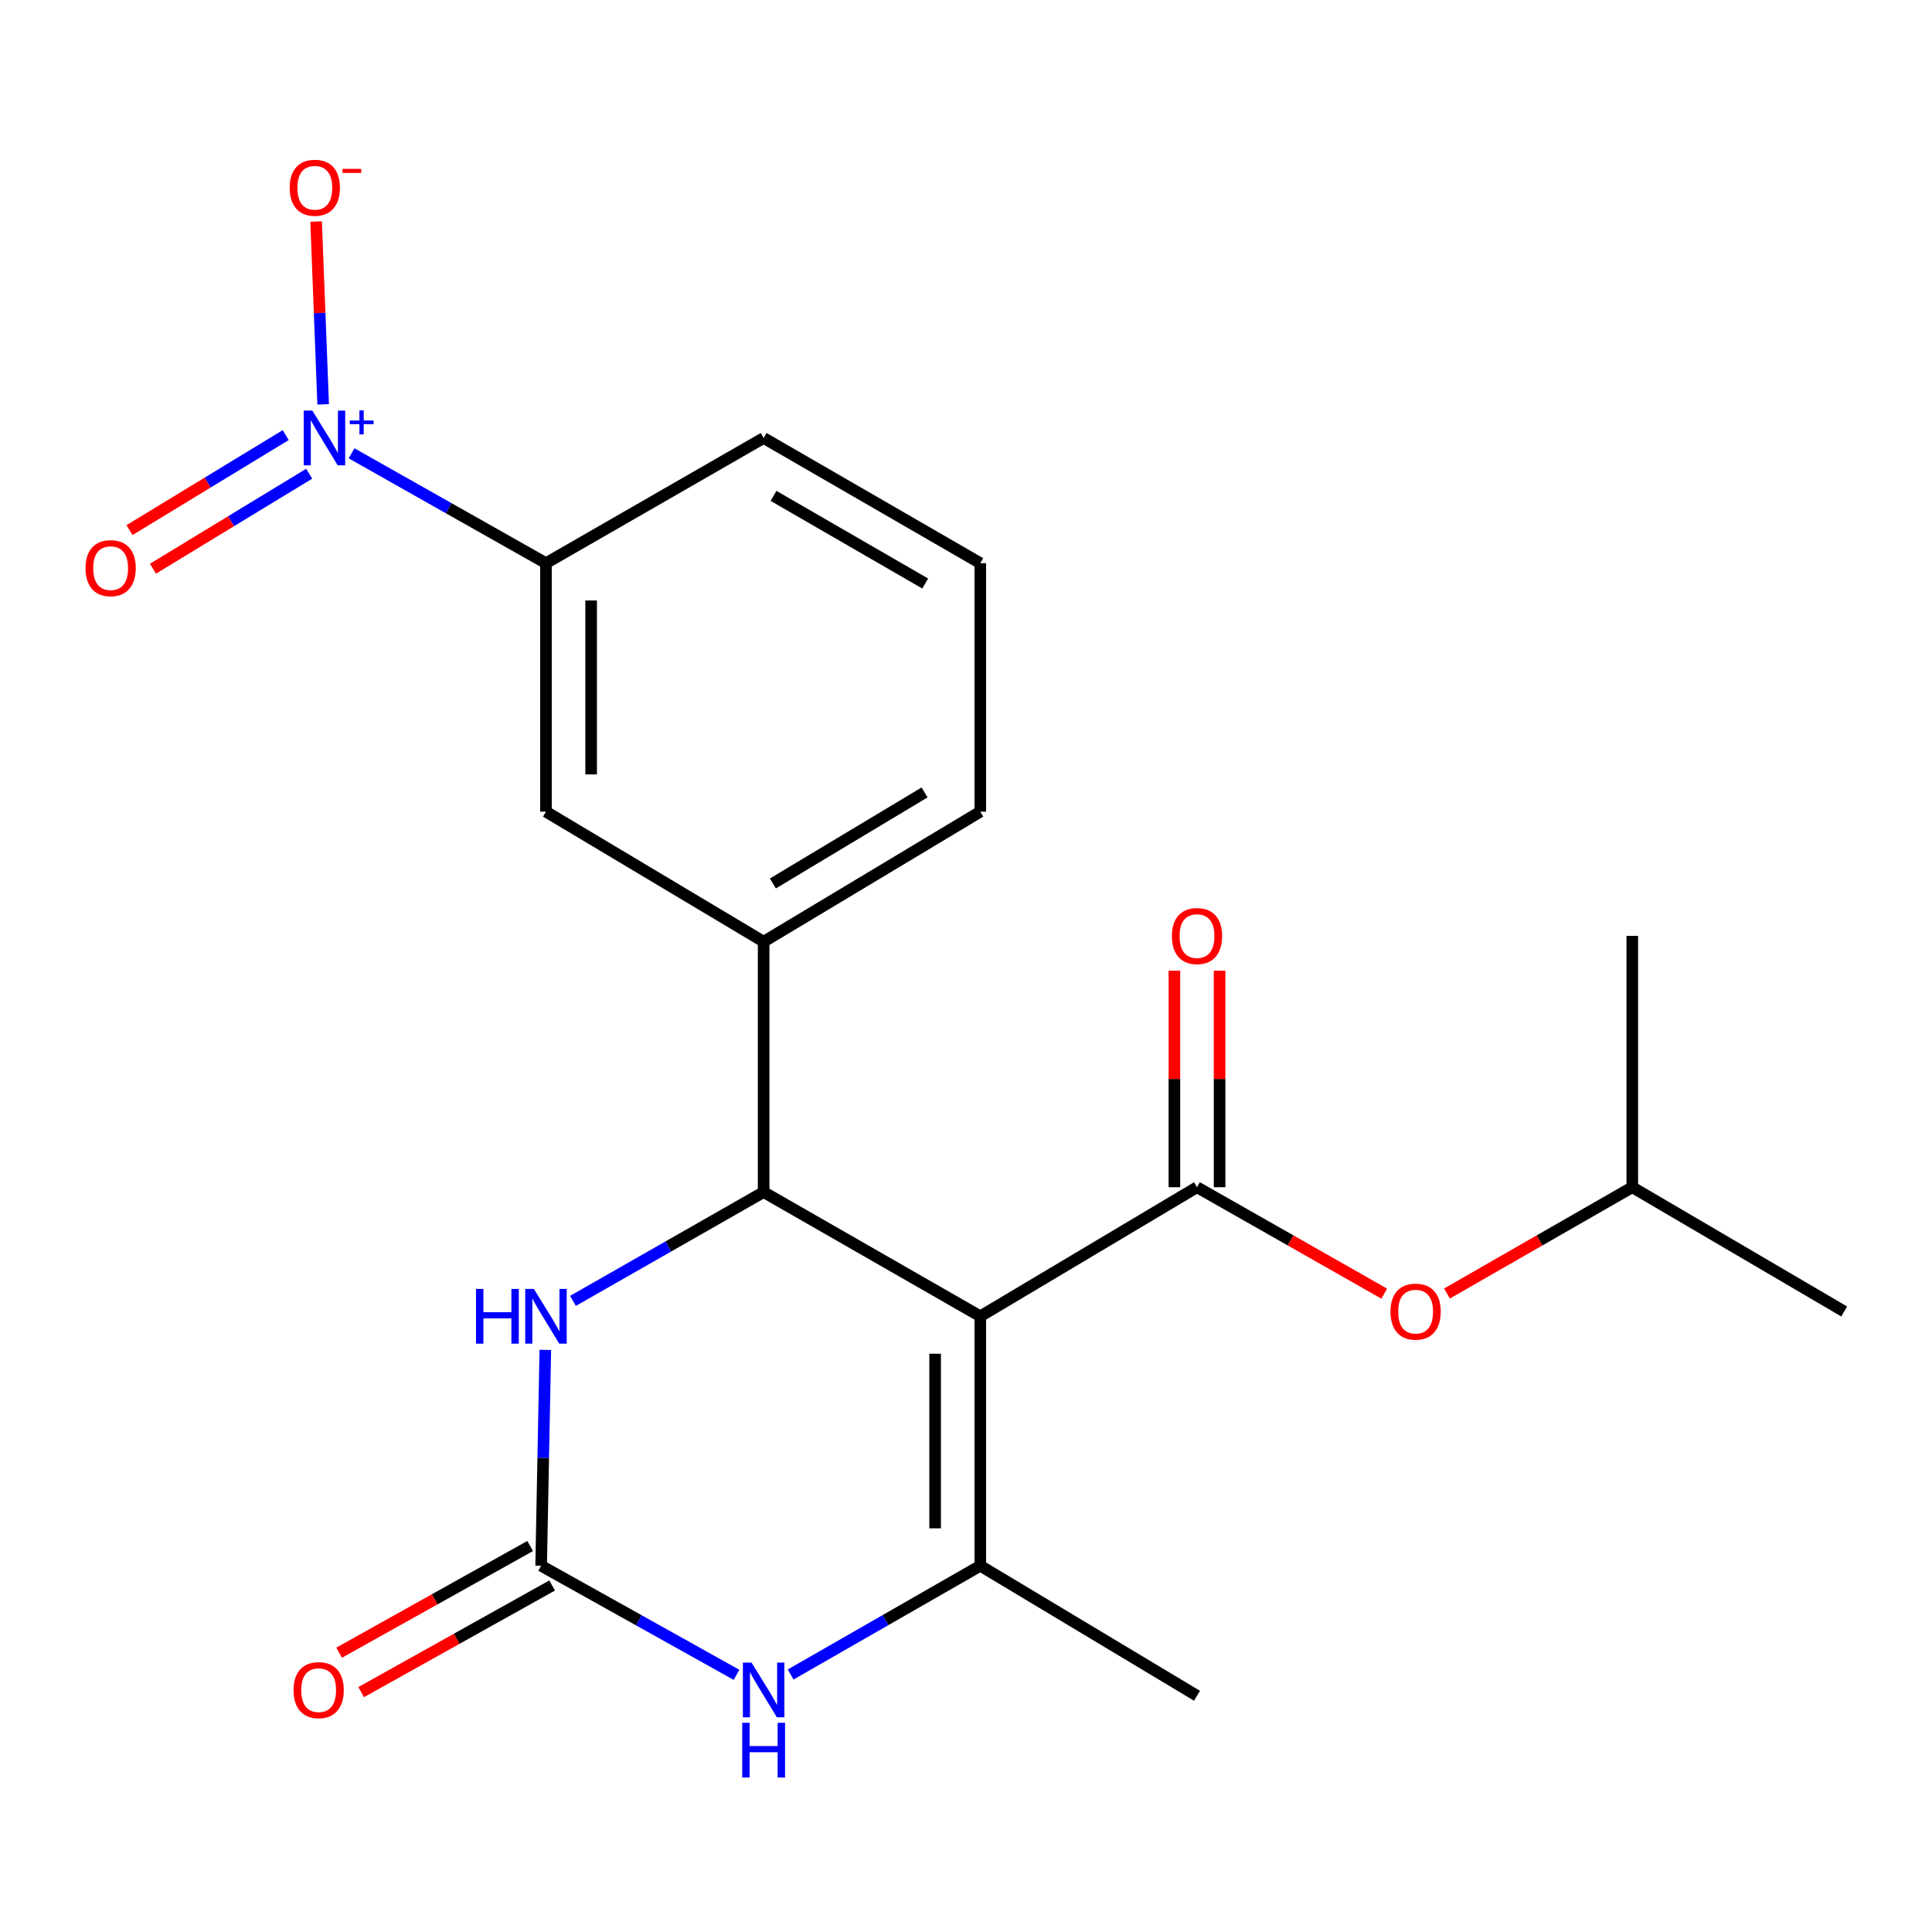 <?xml version='1.0' encoding='iso-8859-1'?>
<svg version='1.1' baseProfile='full'
              xmlns='http://www.w3.org/2000/svg'
                      xmlns:rdkit='http://www.rdkit.org/xml'
                      xmlns:xlink='http://www.w3.org/1999/xlink'
                  xml:space='preserve'
width='1000px' height='1000px' viewBox='0 0 1000 1000'>
<!-- END OF HEADER -->
<rect style='opacity:1.0;fill:#FFFFFF;stroke:none' width='1000' height='1000' x='0' y='0'> </rect>
<path class='bond-0' d='M 507.402,681.317 L 395.256,617.014' style='fill:none;fill-rule:evenodd;stroke:#000000;stroke-width:6px;stroke-linecap:butt;stroke-linejoin:miter;stroke-opacity:1' />
<path class='bond-1' d='M 507.402,681.317 L 507.402,810.429' style='fill:none;fill-rule:evenodd;stroke:#000000;stroke-width:6px;stroke-linecap:butt;stroke-linejoin:miter;stroke-opacity:1' />
<path class='bond-1' d='M 484.019,700.684 L 484.019,791.062' style='fill:none;fill-rule:evenodd;stroke:#000000;stroke-width:6px;stroke-linecap:butt;stroke-linejoin:miter;stroke-opacity:1' />
<path class='bond-2' d='M 507.402,681.317 L 619.561,614.507' style='fill:none;fill-rule:evenodd;stroke:#000000;stroke-width:6px;stroke-linecap:butt;stroke-linejoin:miter;stroke-opacity:1' />
<path class='bond-6' d='M 395.256,617.014 L 345.914,645.175' style='fill:none;fill-rule:evenodd;stroke:#000000;stroke-width:6px;stroke-linecap:butt;stroke-linejoin:miter;stroke-opacity:1' />
<path class='bond-6' d='M 345.914,645.175 L 296.573,673.336' style='fill:none;fill-rule:evenodd;stroke:#0000FF;stroke-width:6px;stroke-linecap:butt;stroke-linejoin:miter;stroke-opacity:1' />
<path class='bond-7' d='M 395.256,617.014 L 395.256,487.422' style='fill:none;fill-rule:evenodd;stroke:#000000;stroke-width:6px;stroke-linecap:butt;stroke-linejoin:miter;stroke-opacity:1' />
<path class='bond-5' d='M 507.402,810.429 L 458.315,838.575' style='fill:none;fill-rule:evenodd;stroke:#000000;stroke-width:6px;stroke-linecap:butt;stroke-linejoin:miter;stroke-opacity:1' />
<path class='bond-5' d='M 458.315,838.575 L 409.227,866.72' style='fill:none;fill-rule:evenodd;stroke:#0000FF;stroke-width:6px;stroke-linecap:butt;stroke-linejoin:miter;stroke-opacity:1' />
<path class='bond-15' d='M 507.402,810.429 L 619.561,877.719' style='fill:none;fill-rule:evenodd;stroke:#000000;stroke-width:6px;stroke-linecap:butt;stroke-linejoin:miter;stroke-opacity:1' />
<path class='bond-9' d='M 619.561,614.507 L 668.014,642.046' style='fill:none;fill-rule:evenodd;stroke:#000000;stroke-width:6px;stroke-linecap:butt;stroke-linejoin:miter;stroke-opacity:1' />
<path class='bond-9' d='M 668.014,642.046 L 716.467,669.585' style='fill:none;fill-rule:evenodd;stroke:#FF0000;stroke-width:6px;stroke-linecap:butt;stroke-linejoin:miter;stroke-opacity:1' />
<path class='bond-13' d='M 631.253,614.507 L 631.253,558.47' style='fill:none;fill-rule:evenodd;stroke:#000000;stroke-width:6px;stroke-linecap:butt;stroke-linejoin:miter;stroke-opacity:1' />
<path class='bond-13' d='M 631.253,558.47 L 631.253,502.433' style='fill:none;fill-rule:evenodd;stroke:#FF0000;stroke-width:6px;stroke-linecap:butt;stroke-linejoin:miter;stroke-opacity:1' />
<path class='bond-13' d='M 607.87,614.507 L 607.87,558.47' style='fill:none;fill-rule:evenodd;stroke:#000000;stroke-width:6px;stroke-linecap:butt;stroke-linejoin:miter;stroke-opacity:1' />
<path class='bond-13' d='M 607.87,558.47 L 607.87,502.433' style='fill:none;fill-rule:evenodd;stroke:#FF0000;stroke-width:6px;stroke-linecap:butt;stroke-linejoin:miter;stroke-opacity:1' />
<path class='bond-3' d='M 181.969,234.635 L 232.279,263.067' style='fill:none;fill-rule:evenodd;stroke:#0000FF;stroke-width:6px;stroke-linecap:butt;stroke-linejoin:miter;stroke-opacity:1' />
<path class='bond-3' d='M 232.279,263.067 L 282.59,291.5' style='fill:none;fill-rule:evenodd;stroke:#000000;stroke-width:6px;stroke-linecap:butt;stroke-linejoin:miter;stroke-opacity:1' />
<path class='bond-11' d='M 167.266,209.302 L 165.445,161.984' style='fill:none;fill-rule:evenodd;stroke:#0000FF;stroke-width:6px;stroke-linecap:butt;stroke-linejoin:miter;stroke-opacity:1' />
<path class='bond-11' d='M 165.445,161.984 L 163.624,114.666' style='fill:none;fill-rule:evenodd;stroke:#FF0000;stroke-width:6px;stroke-linecap:butt;stroke-linejoin:miter;stroke-opacity:1' />
<path class='bond-12' d='M 147.884,225.214 L 107.455,249.797' style='fill:none;fill-rule:evenodd;stroke:#0000FF;stroke-width:6px;stroke-linecap:butt;stroke-linejoin:miter;stroke-opacity:1' />
<path class='bond-12' d='M 107.455,249.797 L 67.025,274.38' style='fill:none;fill-rule:evenodd;stroke:#FF0000;stroke-width:6px;stroke-linecap:butt;stroke-linejoin:miter;stroke-opacity:1' />
<path class='bond-12' d='M 160.032,245.193 L 119.603,269.776' style='fill:none;fill-rule:evenodd;stroke:#0000FF;stroke-width:6px;stroke-linecap:butt;stroke-linejoin:miter;stroke-opacity:1' />
<path class='bond-12' d='M 119.603,269.776 L 79.174,294.359' style='fill:none;fill-rule:evenodd;stroke:#FF0000;stroke-width:6px;stroke-linecap:butt;stroke-linejoin:miter;stroke-opacity:1' />
<path class='bond-4' d='M 280.096,810.429 L 330.657,838.661' style='fill:none;fill-rule:evenodd;stroke:#000000;stroke-width:6px;stroke-linecap:butt;stroke-linejoin:miter;stroke-opacity:1' />
<path class='bond-4' d='M 330.657,838.661 L 381.218,866.893' style='fill:none;fill-rule:evenodd;stroke:#0000FF;stroke-width:6px;stroke-linecap:butt;stroke-linejoin:miter;stroke-opacity:1' />
<path class='bond-14' d='M 274.396,800.221 L 224.964,827.822' style='fill:none;fill-rule:evenodd;stroke:#000000;stroke-width:6px;stroke-linecap:butt;stroke-linejoin:miter;stroke-opacity:1' />
<path class='bond-14' d='M 224.964,827.822 L 175.533,855.424' style='fill:none;fill-rule:evenodd;stroke:#FF0000;stroke-width:6px;stroke-linecap:butt;stroke-linejoin:miter;stroke-opacity:1' />
<path class='bond-14' d='M 285.795,820.637 L 236.364,848.238' style='fill:none;fill-rule:evenodd;stroke:#000000;stroke-width:6px;stroke-linecap:butt;stroke-linejoin:miter;stroke-opacity:1' />
<path class='bond-14' d='M 236.364,848.238 L 186.933,875.839' style='fill:none;fill-rule:evenodd;stroke:#FF0000;stroke-width:6px;stroke-linecap:butt;stroke-linejoin:miter;stroke-opacity:1' />
<path class='bond-22' d='M 280.096,810.429 L 281.175,754.567' style='fill:none;fill-rule:evenodd;stroke:#000000;stroke-width:6px;stroke-linecap:butt;stroke-linejoin:miter;stroke-opacity:1' />
<path class='bond-22' d='M 281.175,754.567 L 282.254,698.705' style='fill:none;fill-rule:evenodd;stroke:#0000FF;stroke-width:6px;stroke-linecap:butt;stroke-linejoin:miter;stroke-opacity:1' />
<path class='bond-10' d='M 395.256,487.422 L 282.59,420.119' style='fill:none;fill-rule:evenodd;stroke:#000000;stroke-width:6px;stroke-linecap:butt;stroke-linejoin:miter;stroke-opacity:1' />
<path class='bond-16' d='M 395.256,487.422 L 507.402,420.119' style='fill:none;fill-rule:evenodd;stroke:#000000;stroke-width:6px;stroke-linecap:butt;stroke-linejoin:miter;stroke-opacity:1' />
<path class='bond-16' d='M 400.045,457.277 L 478.548,410.165' style='fill:none;fill-rule:evenodd;stroke:#000000;stroke-width:6px;stroke-linecap:butt;stroke-linejoin:miter;stroke-opacity:1' />
<path class='bond-8' d='M 282.59,291.5 L 282.59,420.119' style='fill:none;fill-rule:evenodd;stroke:#000000;stroke-width:6px;stroke-linecap:butt;stroke-linejoin:miter;stroke-opacity:1' />
<path class='bond-8' d='M 305.972,310.793 L 305.972,400.826' style='fill:none;fill-rule:evenodd;stroke:#000000;stroke-width:6px;stroke-linecap:butt;stroke-linejoin:miter;stroke-opacity:1' />
<path class='bond-23' d='M 282.59,291.5 L 395.256,226.704' style='fill:none;fill-rule:evenodd;stroke:#000000;stroke-width:6px;stroke-linecap:butt;stroke-linejoin:miter;stroke-opacity:1' />
<path class='bond-17' d='M 748.953,669.514 L 796.91,642.011' style='fill:none;fill-rule:evenodd;stroke:#FF0000;stroke-width:6px;stroke-linecap:butt;stroke-linejoin:miter;stroke-opacity:1' />
<path class='bond-17' d='M 796.91,642.011 L 844.867,614.507' style='fill:none;fill-rule:evenodd;stroke:#000000;stroke-width:6px;stroke-linecap:butt;stroke-linejoin:miter;stroke-opacity:1' />
<path class='bond-19' d='M 507.402,420.119 L 507.402,291.5' style='fill:none;fill-rule:evenodd;stroke:#000000;stroke-width:6px;stroke-linecap:butt;stroke-linejoin:miter;stroke-opacity:1' />
<path class='bond-20' d='M 844.867,614.507 L 954.545,678.823' style='fill:none;fill-rule:evenodd;stroke:#000000;stroke-width:6px;stroke-linecap:butt;stroke-linejoin:miter;stroke-opacity:1' />
<path class='bond-21' d='M 844.867,614.507 L 844.867,484.421' style='fill:none;fill-rule:evenodd;stroke:#000000;stroke-width:6px;stroke-linecap:butt;stroke-linejoin:miter;stroke-opacity:1' />
<path class='bond-18' d='M 395.256,226.704 L 507.402,291.5' style='fill:none;fill-rule:evenodd;stroke:#000000;stroke-width:6px;stroke-linecap:butt;stroke-linejoin:miter;stroke-opacity:1' />
<path class='bond-18' d='M 400.38,256.67 L 478.882,302.027' style='fill:none;fill-rule:evenodd;stroke:#000000;stroke-width:6px;stroke-linecap:butt;stroke-linejoin:miter;stroke-opacity:1' />
<path  class='atom-4' d='M 161.676 212.544
L 170.956 227.544
Q 171.876 229.024, 173.356 231.704
Q 174.836 234.384, 174.916 234.544
L 174.916 212.544
L 178.676 212.544
L 178.676 240.864
L 174.796 240.864
L 164.836 224.464
Q 163.676 222.544, 162.436 220.344
Q 161.236 218.144, 160.876 217.464
L 160.876 240.864
L 157.196 240.864
L 157.196 212.544
L 161.676 212.544
' fill='#0000FF'/>
<path  class='atom-4' d='M 181.052 217.649
L 186.042 217.649
L 186.042 212.395
L 188.259 212.395
L 188.259 217.649
L 193.381 217.649
L 193.381 219.55
L 188.259 219.55
L 188.259 224.83
L 186.042 224.83
L 186.042 219.55
L 181.052 219.55
L 181.052 217.649
' fill='#0000FF'/>
<path  class='atom-6' d='M 388.996 860.572
L 398.276 875.572
Q 399.196 877.052, 400.676 879.732
Q 402.156 882.412, 402.236 882.572
L 402.236 860.572
L 405.996 860.572
L 405.996 888.892
L 402.116 888.892
L 392.156 872.492
Q 390.996 870.572, 389.756 868.372
Q 388.556 866.172, 388.196 865.492
L 388.196 888.892
L 384.516 888.892
L 384.516 860.572
L 388.996 860.572
' fill='#0000FF'/>
<path  class='atom-6' d='M 384.176 891.724
L 388.016 891.724
L 388.016 903.764
L 402.496 903.764
L 402.496 891.724
L 406.336 891.724
L 406.336 920.044
L 402.496 920.044
L 402.496 906.964
L 388.016 906.964
L 388.016 920.044
L 384.176 920.044
L 384.176 891.724
' fill='#0000FF'/>
<path  class='atom-7' d='M 246.37 667.157
L 250.21 667.157
L 250.21 679.197
L 264.69 679.197
L 264.69 667.157
L 268.53 667.157
L 268.53 695.477
L 264.69 695.477
L 264.69 682.397
L 250.21 682.397
L 250.21 695.477
L 246.37 695.477
L 246.37 667.157
' fill='#0000FF'/>
<path  class='atom-7' d='M 276.33 667.157
L 285.61 682.157
Q 286.53 683.637, 288.01 686.317
Q 289.49 688.997, 289.57 689.157
L 289.57 667.157
L 293.33 667.157
L 293.33 695.477
L 289.45 695.477
L 279.49 679.077
Q 278.33 677.157, 277.09 674.957
Q 275.89 672.757, 275.53 672.077
L 275.53 695.477
L 271.85 695.477
L 271.85 667.157
L 276.33 667.157
' fill='#0000FF'/>
<path  class='atom-10' d='M 719.721 678.903
Q 719.721 672.103, 723.081 668.303
Q 726.441 664.503, 732.721 664.503
Q 739.001 664.503, 742.361 668.303
Q 745.721 672.103, 745.721 678.903
Q 745.721 685.783, 742.321 689.703
Q 738.921 693.583, 732.721 693.583
Q 726.481 693.583, 723.081 689.703
Q 719.721 685.823, 719.721 678.903
M 732.721 690.383
Q 737.041 690.383, 739.361 687.503
Q 741.721 684.583, 741.721 678.903
Q 741.721 673.343, 739.361 670.543
Q 737.041 667.703, 732.721 667.703
Q 728.401 667.703, 726.041 670.503
Q 723.721 673.303, 723.721 678.903
Q 723.721 684.623, 726.041 687.503
Q 728.401 690.383, 732.721 690.383
' fill='#FF0000'/>
<path  class='atom-12' d='M 149.948 97.179
Q 149.948 90.379, 153.308 86.579
Q 156.668 82.779, 162.948 82.779
Q 169.228 82.779, 172.588 86.579
Q 175.948 90.379, 175.948 97.179
Q 175.948 104.059, 172.548 107.979
Q 169.148 111.859, 162.948 111.859
Q 156.708 111.859, 153.308 107.979
Q 149.948 104.099, 149.948 97.179
M 162.948 108.659
Q 167.268 108.659, 169.588 105.779
Q 171.948 102.859, 171.948 97.179
Q 171.948 91.619, 169.588 88.819
Q 167.268 85.979, 162.948 85.979
Q 158.628 85.979, 156.268 88.779
Q 153.948 91.579, 153.948 97.179
Q 153.948 102.899, 156.268 105.779
Q 158.628 108.659, 162.948 108.659
' fill='#FF0000'/>
<path  class='atom-12' d='M 177.268 87.401
L 186.957 87.401
L 186.957 89.513
L 177.268 89.513
L 177.268 87.401
' fill='#FF0000'/>
<path  class='atom-13' d='M 44.271 294.075
Q 44.271 287.275, 47.631 283.475
Q 50.991 279.675, 57.271 279.675
Q 63.551 279.675, 66.911 283.475
Q 70.271 287.275, 70.271 294.075
Q 70.271 300.955, 66.871 304.875
Q 63.471 308.755, 57.271 308.755
Q 51.031 308.755, 47.631 304.875
Q 44.271 300.995, 44.271 294.075
M 57.271 305.555
Q 61.591 305.555, 63.911 302.675
Q 66.271 299.755, 66.271 294.075
Q 66.271 288.515, 63.911 285.715
Q 61.591 282.875, 57.271 282.875
Q 52.951 282.875, 50.591 285.675
Q 48.271 288.475, 48.271 294.075
Q 48.271 299.795, 50.591 302.675
Q 52.951 305.555, 57.271 305.555
' fill='#FF0000'/>
<path  class='atom-14' d='M 606.561 484.501
Q 606.561 477.701, 609.921 473.901
Q 613.281 470.101, 619.561 470.101
Q 625.841 470.101, 629.201 473.901
Q 632.561 477.701, 632.561 484.501
Q 632.561 491.381, 629.161 495.301
Q 625.761 499.181, 619.561 499.181
Q 613.321 499.181, 609.921 495.301
Q 606.561 491.421, 606.561 484.501
M 619.561 495.981
Q 623.881 495.981, 626.201 493.101
Q 628.561 490.181, 628.561 484.501
Q 628.561 478.941, 626.201 476.141
Q 623.881 473.301, 619.561 473.301
Q 615.241 473.301, 612.881 476.101
Q 610.561 478.901, 610.561 484.501
Q 610.561 490.221, 612.881 493.101
Q 615.241 495.981, 619.561 495.981
' fill='#FF0000'/>
<path  class='atom-15' d='M 151.935 874.812
Q 151.935 868.012, 155.295 864.212
Q 158.655 860.412, 164.935 860.412
Q 171.215 860.412, 174.575 864.212
Q 177.935 868.012, 177.935 874.812
Q 177.935 881.692, 174.535 885.612
Q 171.135 889.492, 164.935 889.492
Q 158.695 889.492, 155.295 885.612
Q 151.935 881.732, 151.935 874.812
M 164.935 886.292
Q 169.255 886.292, 171.575 883.412
Q 173.935 880.492, 173.935 874.812
Q 173.935 869.252, 171.575 866.452
Q 169.255 863.612, 164.935 863.612
Q 160.615 863.612, 158.255 866.412
Q 155.935 869.212, 155.935 874.812
Q 155.935 880.532, 158.255 883.412
Q 160.615 886.292, 164.935 886.292
' fill='#FF0000'/>
</svg>

